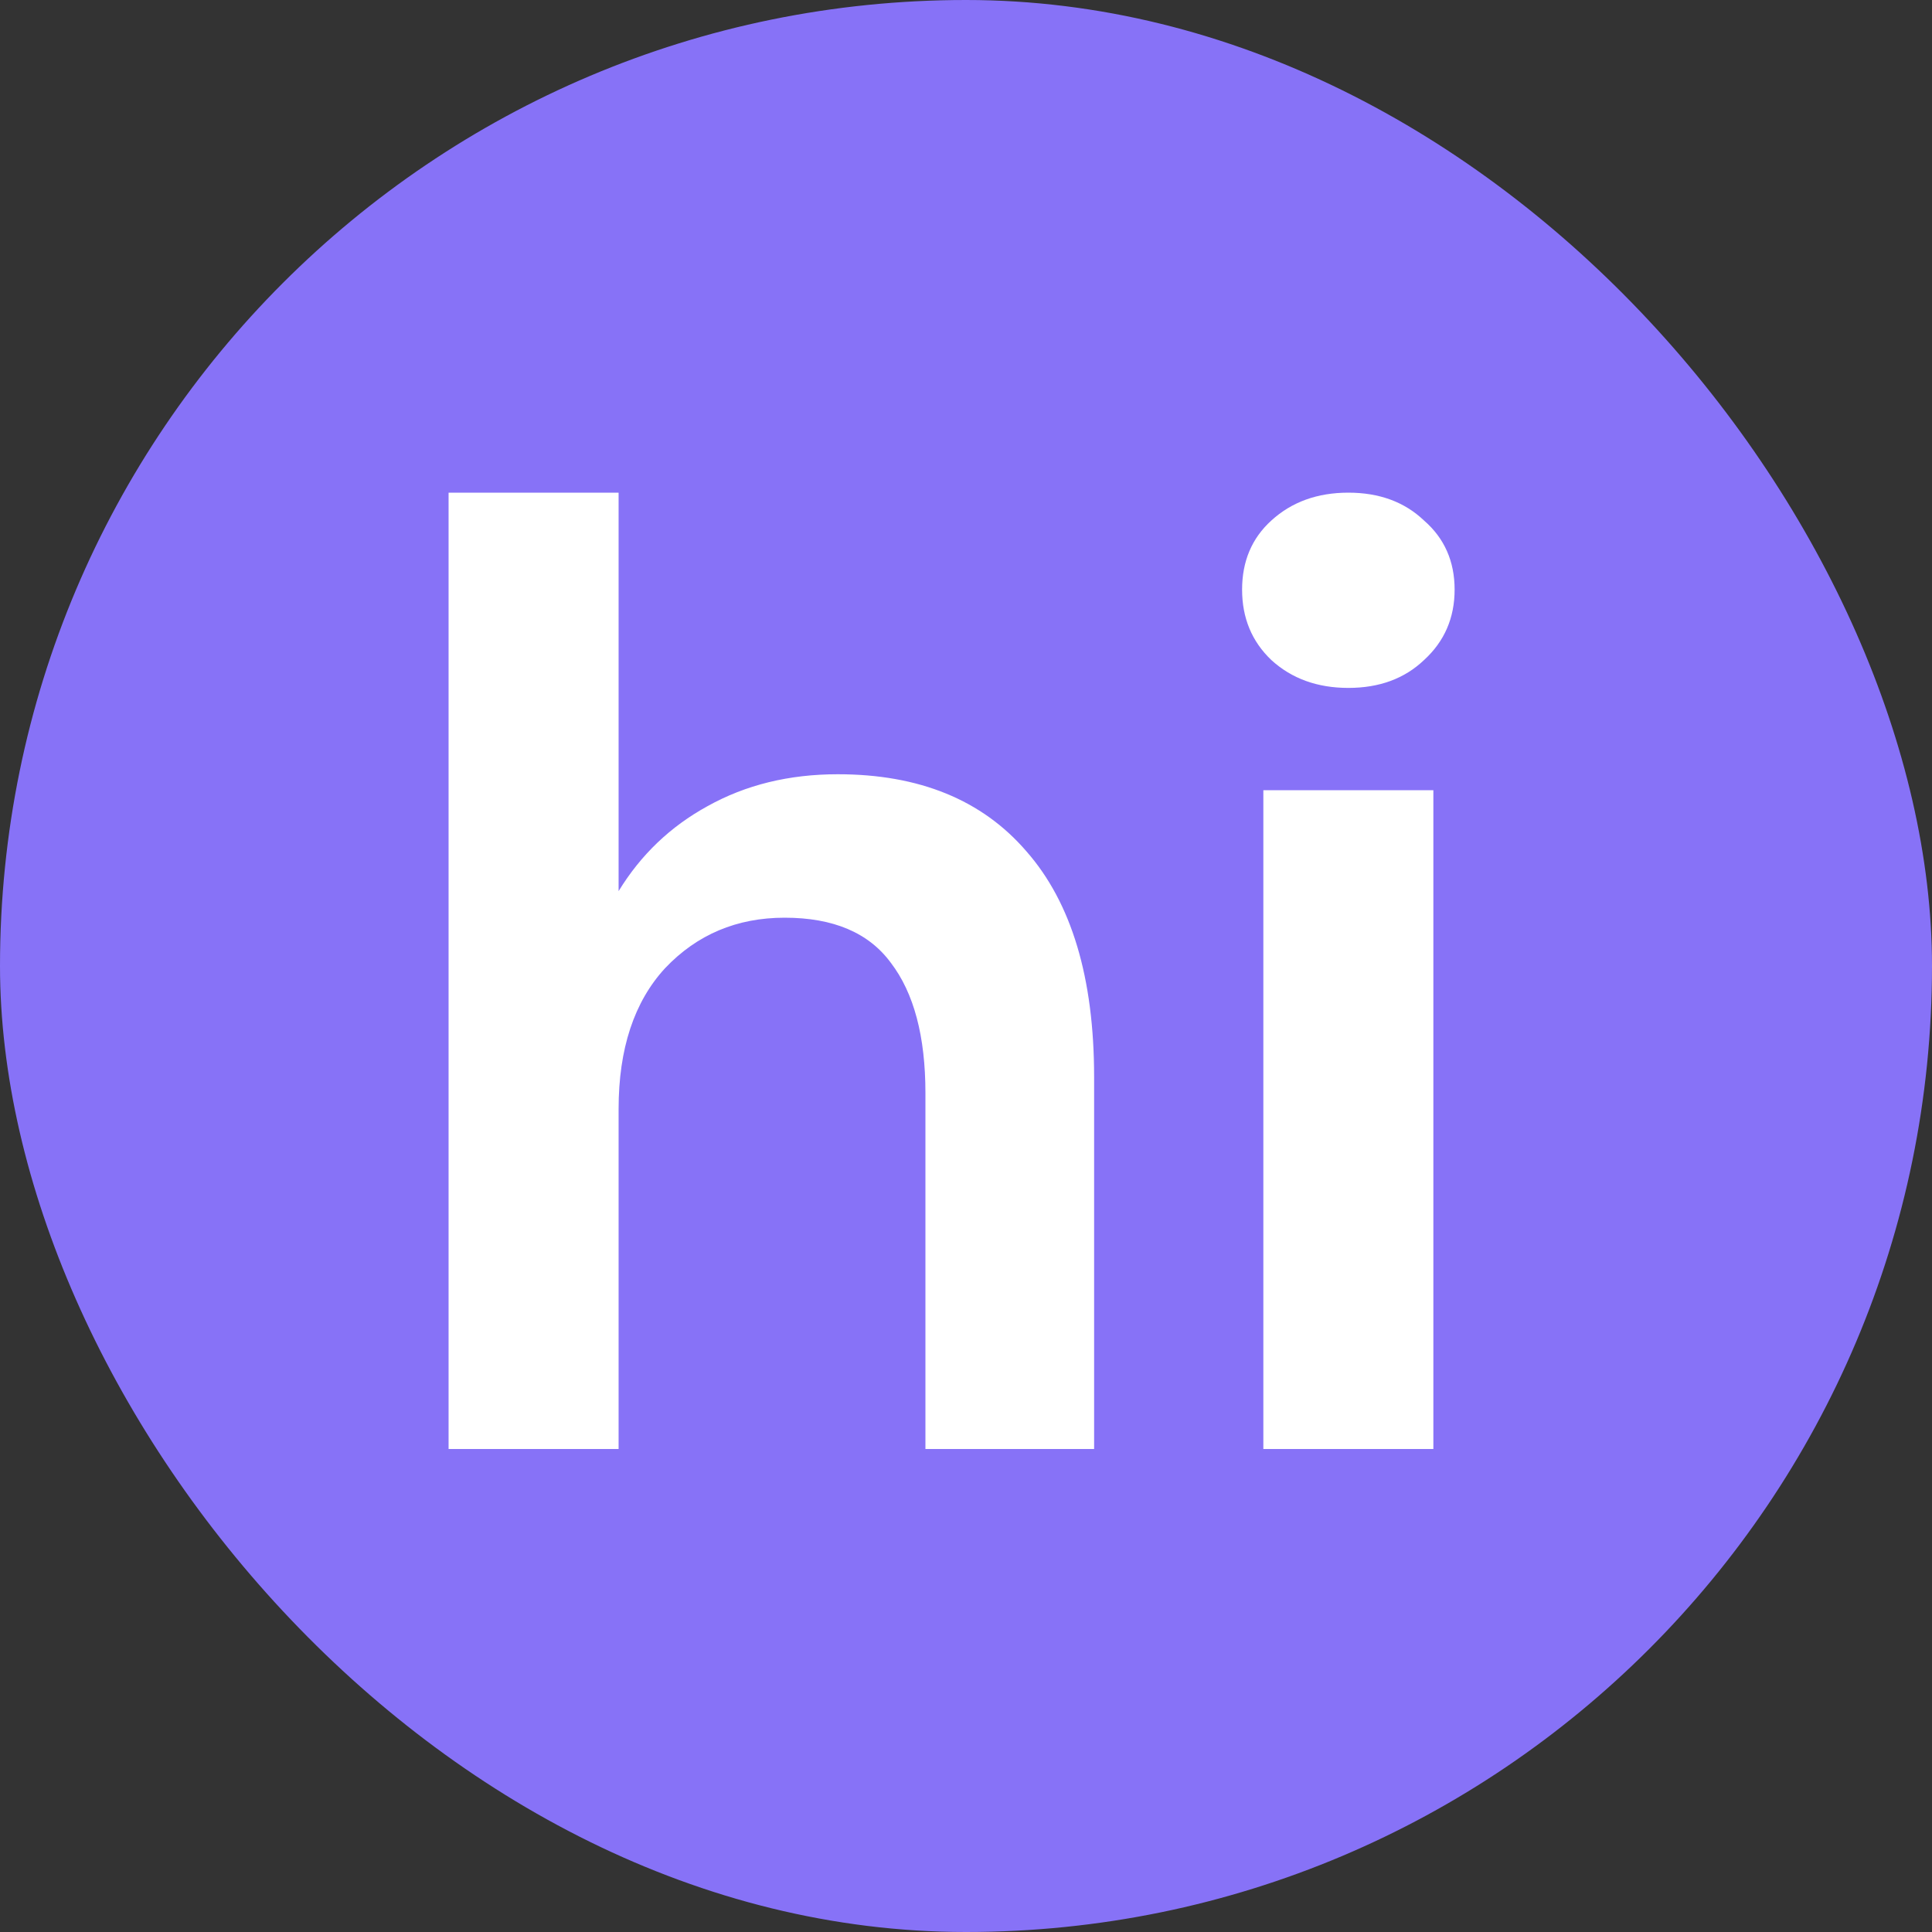 <svg xmlns="http://www.w3.org/2000/svg" width="32" height="32" fill="none"><rect width="100%" height="100%" fill="#333333" stroke="none"/><g clip-path="url(#a)"><rect width="32" height="32" fill="#8772F7" rx="16"/><path fill="#fff" d="M7.43 24V8.16h2.816v6.6c.367-.601.858-1.071 1.474-1.408.631-.352 1.349-.528 2.156-.528 1.349 0 2.391.425 3.124 1.276.748.851 1.122 2.097 1.122 3.74V24h-2.794v-5.896c0-.939-.191-1.657-.572-2.156-.367-.499-.953-.748-1.76-.748-.792 0-1.452.279-1.98.836-.513.557-.77 1.335-.77 2.332V24H7.43Zm14.903-12.606c-.513 0-.939-.154-1.276-.462-.323-.308-.484-.697-.484-1.166 0-.469.161-.851.484-1.144.337-.308.763-.462 1.276-.462.513 0 .931.154 1.254.462.337.293.506.675.506 1.144 0 .469-.169.858-.506 1.166-.323.308-.741.462-1.254.462ZM20.925 24V13.088h2.816V24h-2.816Z"/></g><defs><clipPath id="a"><path fill="#fff" d="M0 0h32v32H0z"/></clipPath></defs></svg>
